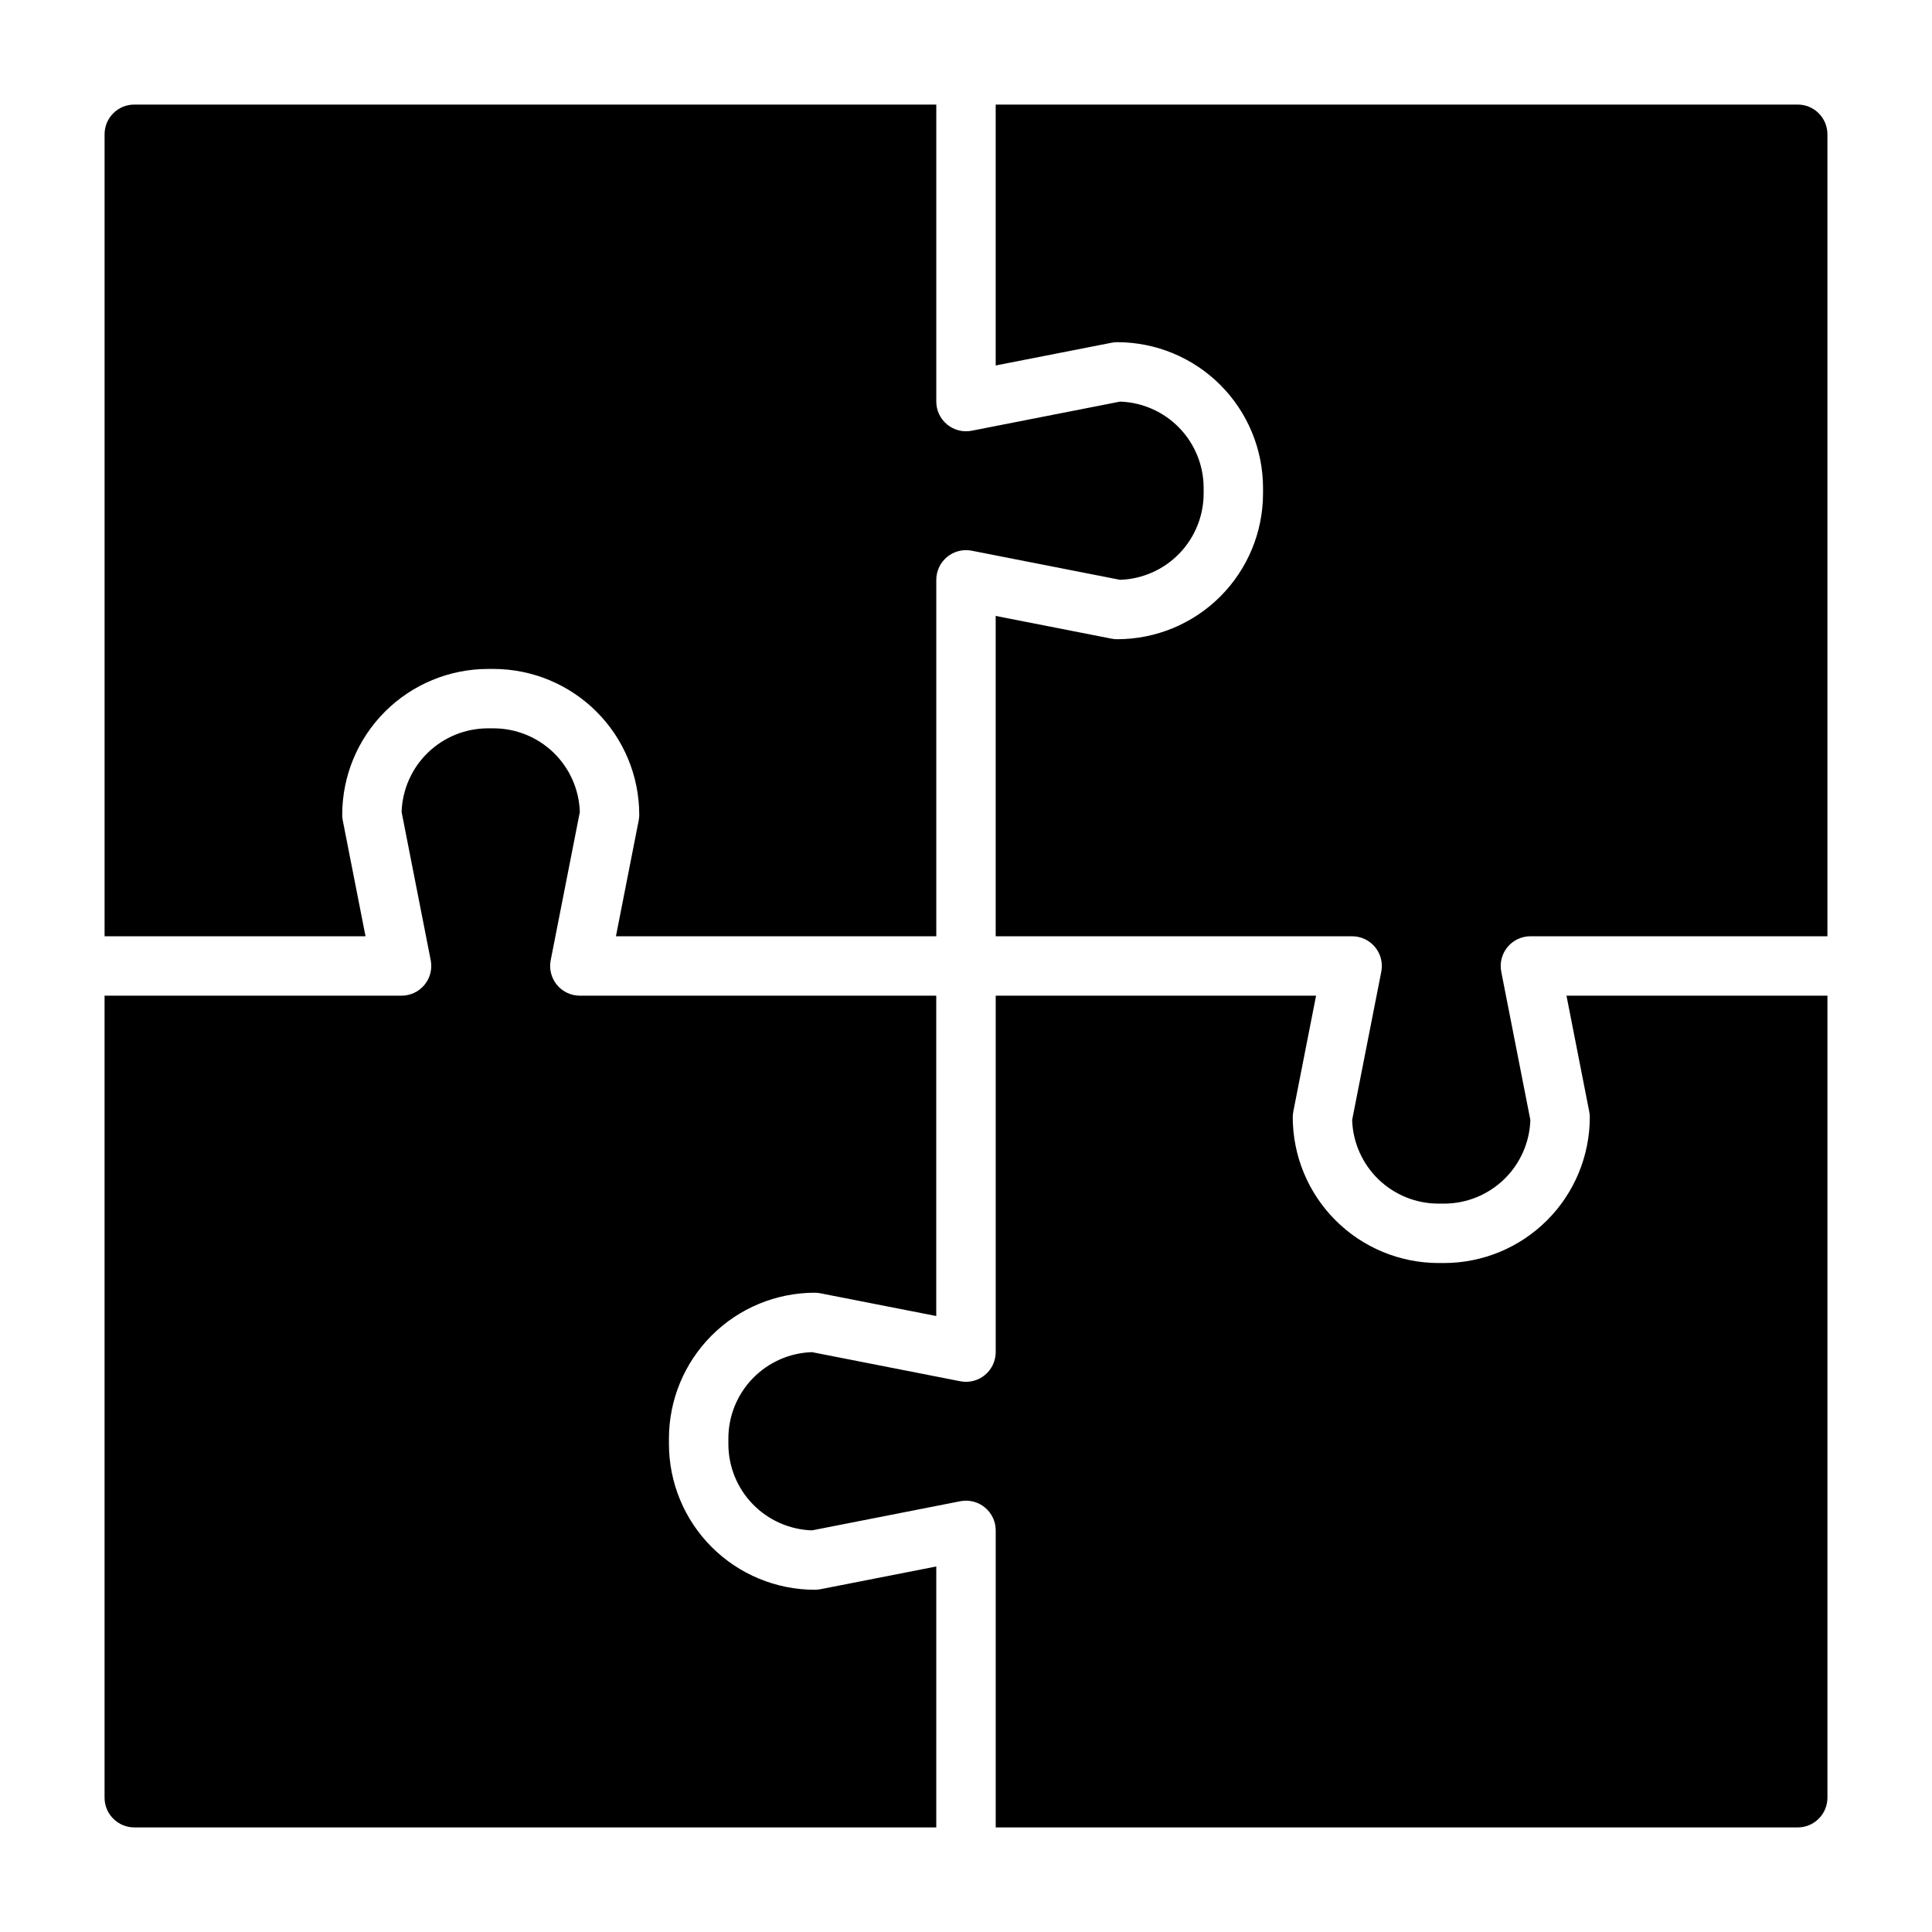 <?xml version="1.0" encoding="UTF-8"?>
<!-- Uploaded to: ICON Repo, www.svgrepo.com, Generator: ICON Repo Mixer Tools -->
<svg fill="#000000" width="800px" height="800px" version="1.1" viewBox="144 144 512 512" xmlns="http://www.w3.org/2000/svg">
 <path d="m628.29 407.87v212.54c0 2.09-0.832 4.09-2.309 5.566-1.477 1.477-3.477 2.309-5.566 2.309h-212.54v-78.723c0-2.352-1.055-4.578-2.871-6.074-1.816-1.496-4.203-2.098-6.512-1.648l-39.305 7.723c-5.941-0.195-11.574-2.688-15.707-6.957-4.137-4.269-6.449-9.977-6.453-15.918v-1.48c0.004-5.941 2.316-11.652 6.453-15.918 4.133-4.269 9.766-6.766 15.707-6.957l39.305 7.715c2.305 0.449 4.695-0.152 6.508-1.645 1.816-1.496 2.871-3.723 2.875-6.07v-94.465h84.898l-6.031 30.699h0.004c-0.102 0.5-0.152 1.012-0.152 1.52 0.012 10.242 4.082 20.059 11.324 27.301 7.238 7.242 17.055 11.316 27.297 11.328h1.48c10.238-0.012 20.055-4.086 27.293-11.324 7.242-7.242 11.312-17.059 11.328-27.297 0-0.508-0.051-1.02-0.152-1.52l-6.027-30.707zm-387.42-15.746-6.031-30.699c-0.102-0.504-0.152-1.016-0.148-1.527 0.012-10.238 4.082-20.055 11.324-27.293 7.238-7.242 17.055-11.316 27.293-11.328h1.48c10.238 0.012 20.055 4.086 27.297 11.328 7.238 7.238 11.312 17.055 11.324 27.293 0 0.512-0.047 1.02-0.148 1.52l-6.031 30.707h84.898v-94.461c0.004-2.356 1.055-4.582 2.871-6.078 1.816-1.492 4.207-2.098 6.516-1.645l39.305 7.715c5.938-0.195 11.566-2.688 15.703-6.957 4.133-4.266 6.449-9.973 6.457-15.914v-1.48c-0.008-5.941-2.32-11.648-6.457-15.918-4.133-4.269-9.766-6.762-15.703-6.957l-39.305 7.715c-2.309 0.453-4.695-0.152-6.512-1.645s-2.871-3.719-2.875-6.07v-78.719h-212.54c-4.348 0-7.871 3.523-7.871 7.871v212.54zm167-151.27 30.699-6.023c0.504-0.102 1.016-0.152 1.527-0.148 10.238 0.012 20.055 4.082 27.297 11.324 7.238 7.238 11.312 17.055 11.324 27.293v1.48c-0.012 10.238-4.086 20.055-11.324 27.297-7.242 7.238-17.059 11.312-27.297 11.324-0.508 0-1.02-0.051-1.52-0.148l-30.707-6.023v84.891h94.465c2.352 0.004 4.578 1.055 6.074 2.871s2.098 4.207 1.648 6.516l-7.723 39.297c0.188 5.941 2.684 11.574 6.949 15.711 4.269 4.137 9.98 6.453 15.926 6.457h1.48c5.945-0.004 11.656-2.32 15.922-6.457 4.269-4.137 6.762-9.77 6.953-15.711l-7.715-39.297c-0.449-2.309 0.152-4.695 1.645-6.512 1.492-1.816 3.719-2.871 6.07-2.875h78.723v-212.54c0-2.09-0.832-4.09-2.309-5.566-1.477-1.477-3.477-2.305-5.566-2.305h-212.54zm-15.746 318.28-30.699 6.023v-0.004c-0.5 0.102-1.008 0.152-1.52 0.152-10.238-0.012-20.059-4.082-27.301-11.324-7.242-7.238-11.316-17.059-11.328-27.297v-1.48c0.012-10.238 4.086-20.055 11.328-27.293 7.238-7.242 17.055-11.316 27.293-11.328 0.512 0 1.02 0.051 1.52 0.152l30.699 6.023v-84.895h-94.453c-2.356 0-4.582-1.055-6.078-2.871-1.492-1.816-2.098-4.203-1.645-6.512l7.723-39.297c-0.191-5.941-2.684-11.578-6.953-15.715-4.269-4.137-9.98-6.449-15.926-6.453h-1.48c-5.941 0.004-11.652 2.316-15.922 6.453-4.269 4.137-6.762 9.773-6.953 15.715l7.715 39.297c0.453 2.305-0.152 4.695-1.645 6.508-1.492 1.816-3.719 2.871-6.07 2.875h-78.719v212.54c0 2.09 0.828 4.09 2.305 5.566 1.477 1.477 3.477 2.309 5.566 2.309h212.54z"/>
</svg>
